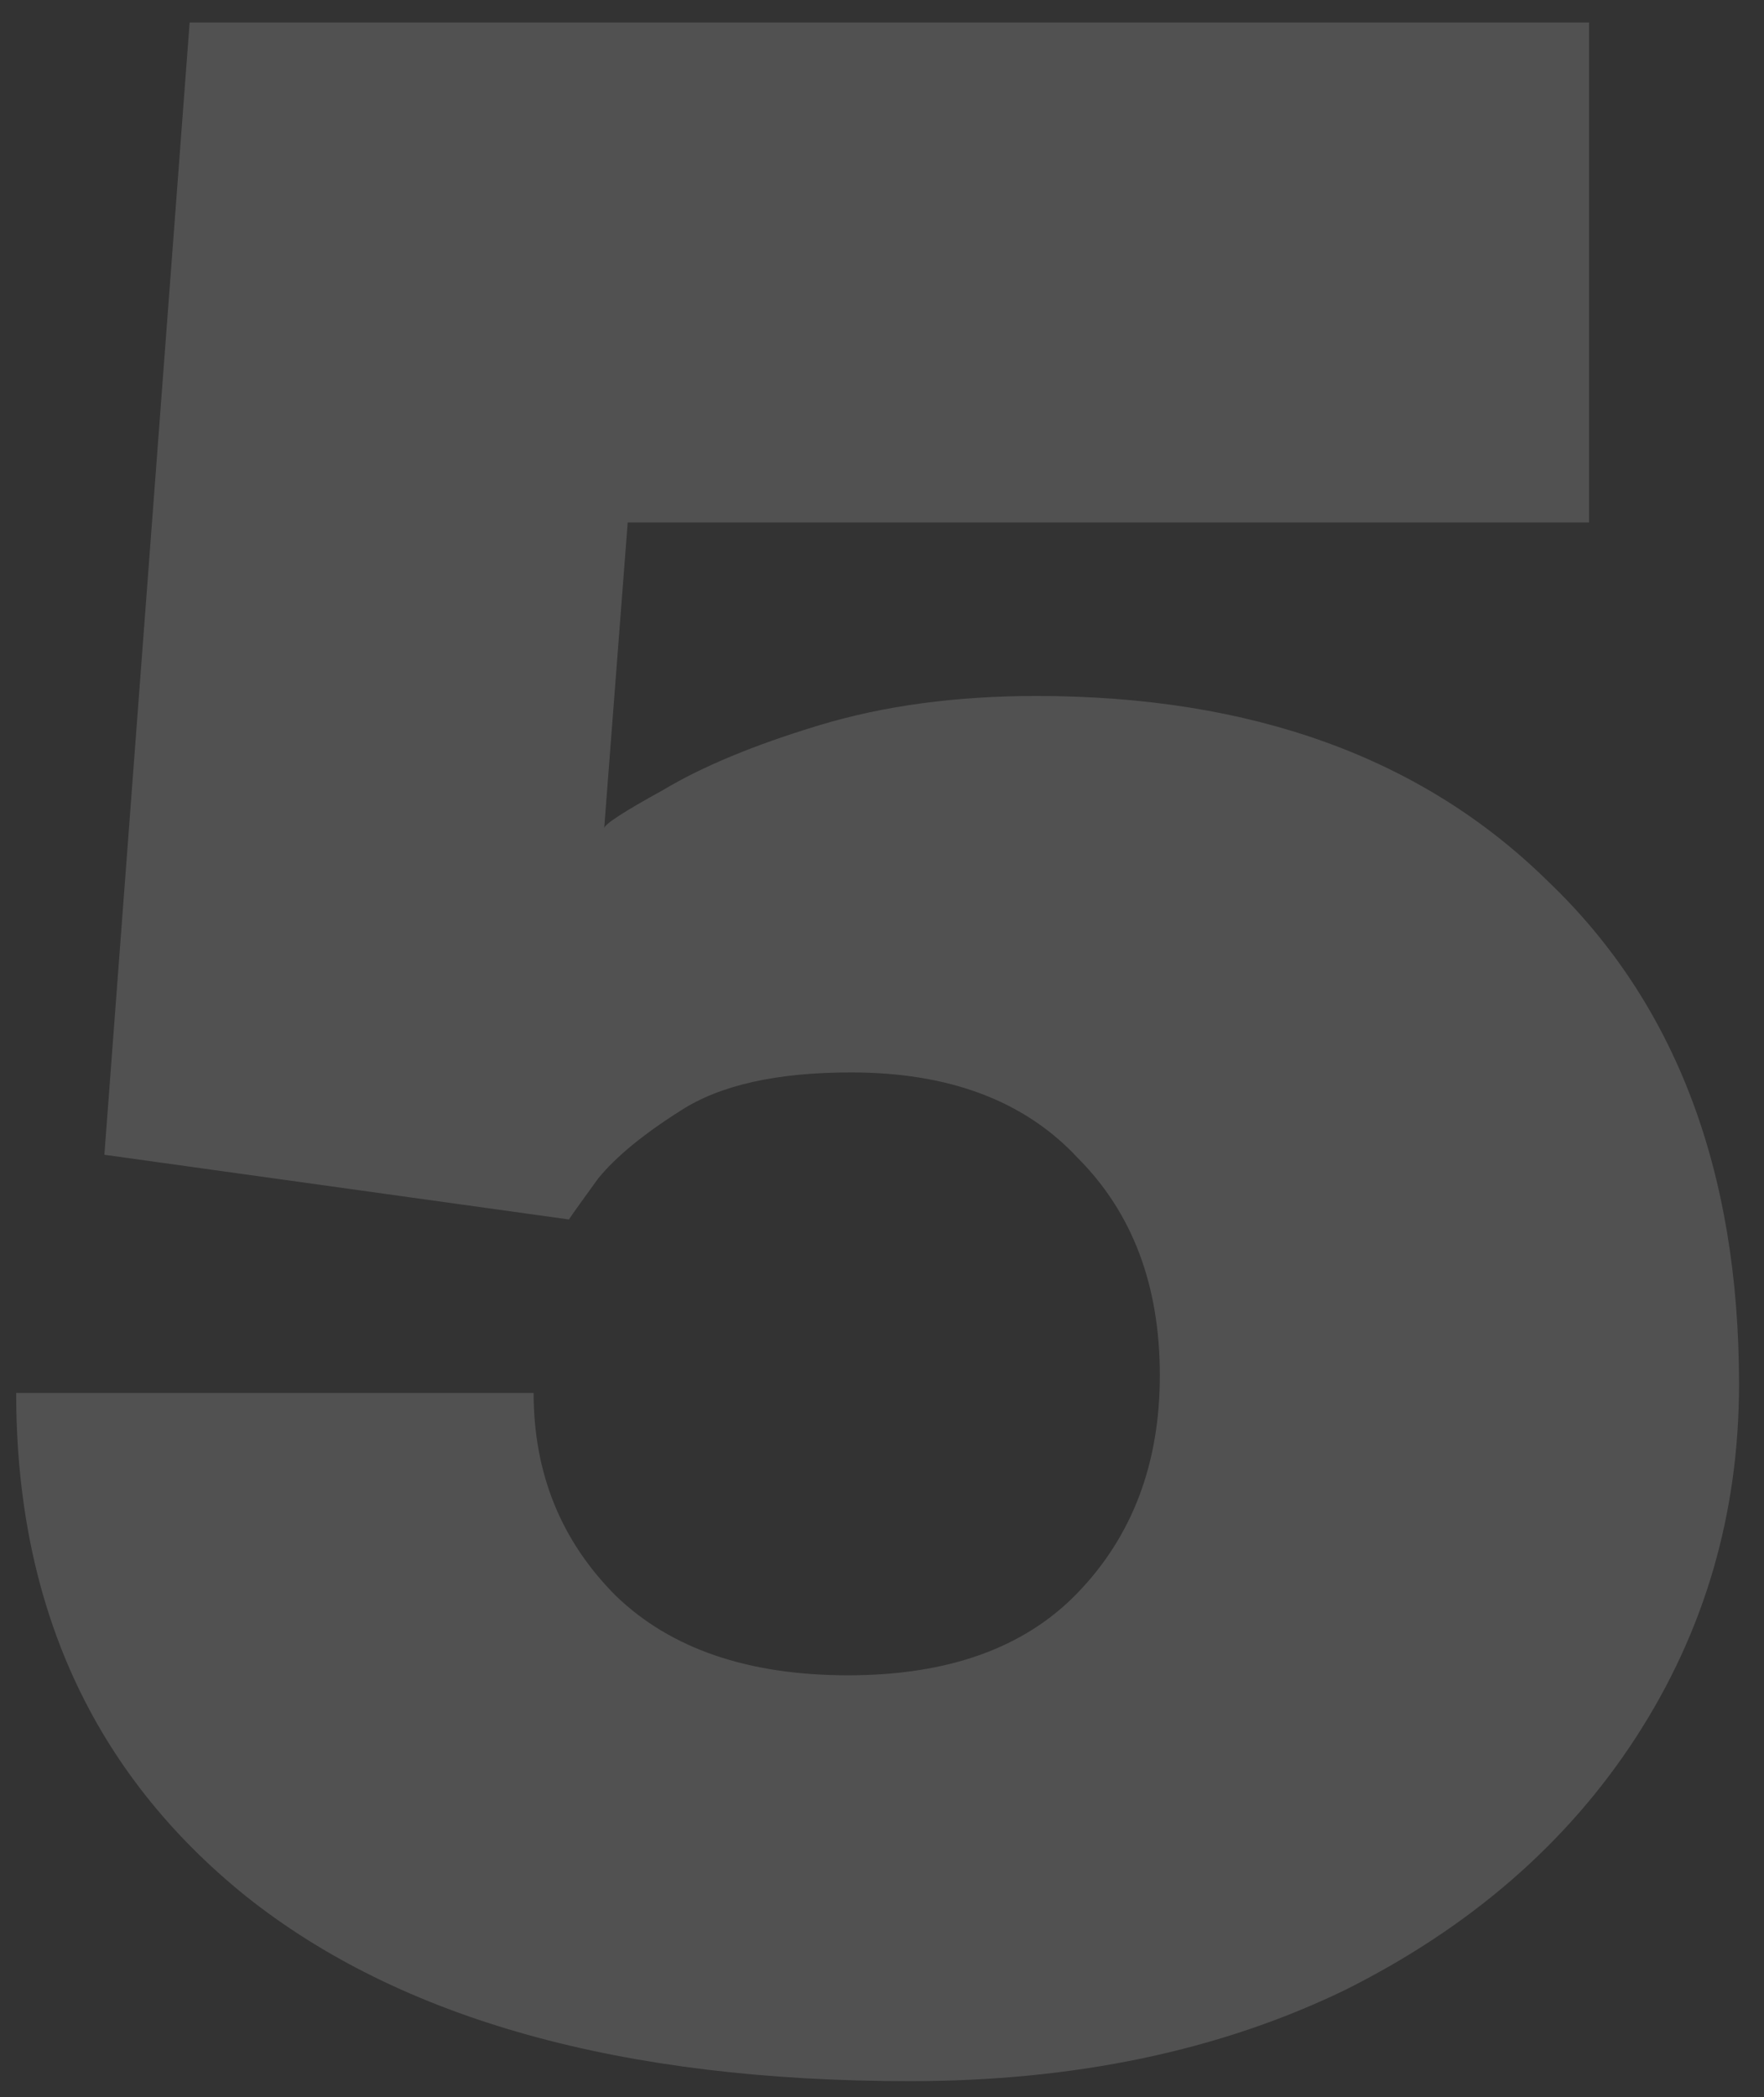 <svg xmlns="http://www.w3.org/2000/svg" width="69" height="82" viewBox="0 0 69 82" fill="none"><rect x="0" y="0" width="69" height="82" fill="#333333" stroke="none"/><path opacity="0.15" d="M24.553 20.43L23.633 32.39C23.633 32.237 24.4 31.738 25.933 30.895C27.466 29.975 29.498 29.132 32.028 28.365C34.558 27.598 37.395 27.215 40.538 27.215C48.971 27.215 55.641 29.63 60.548 34.46C65.531 39.213 68.023 45.768 68.023 54.125C68.023 59.185 66.681 63.785 63.998 67.925C61.315 72.065 57.52 75.362 52.613 77.815C47.706 80.192 42.033 81.38 35.593 81.38C24.323 81.38 15.66 78.965 9.603 74.135C3.623 69.305 0.633 62.75 0.633 54.47H20.873C20.873 57.613 21.946 60.258 24.093 62.405C26.24 64.475 29.268 65.51 33.178 65.51C37.088 65.51 40.078 64.437 42.148 62.29C44.295 60.067 45.368 57.23 45.368 53.78C45.368 50.253 44.295 47.417 42.148 45.27C40.078 43.047 37.126 41.935 33.293 41.935C30.38 41.935 28.156 42.433 26.623 43.43C25.166 44.35 24.093 45.232 23.403 46.075C22.79 46.918 22.406 47.455 22.253 47.685L4.083 45.155L7.418 0.88H62.158V20.43H24.553Z" fill="white"></path></svg>